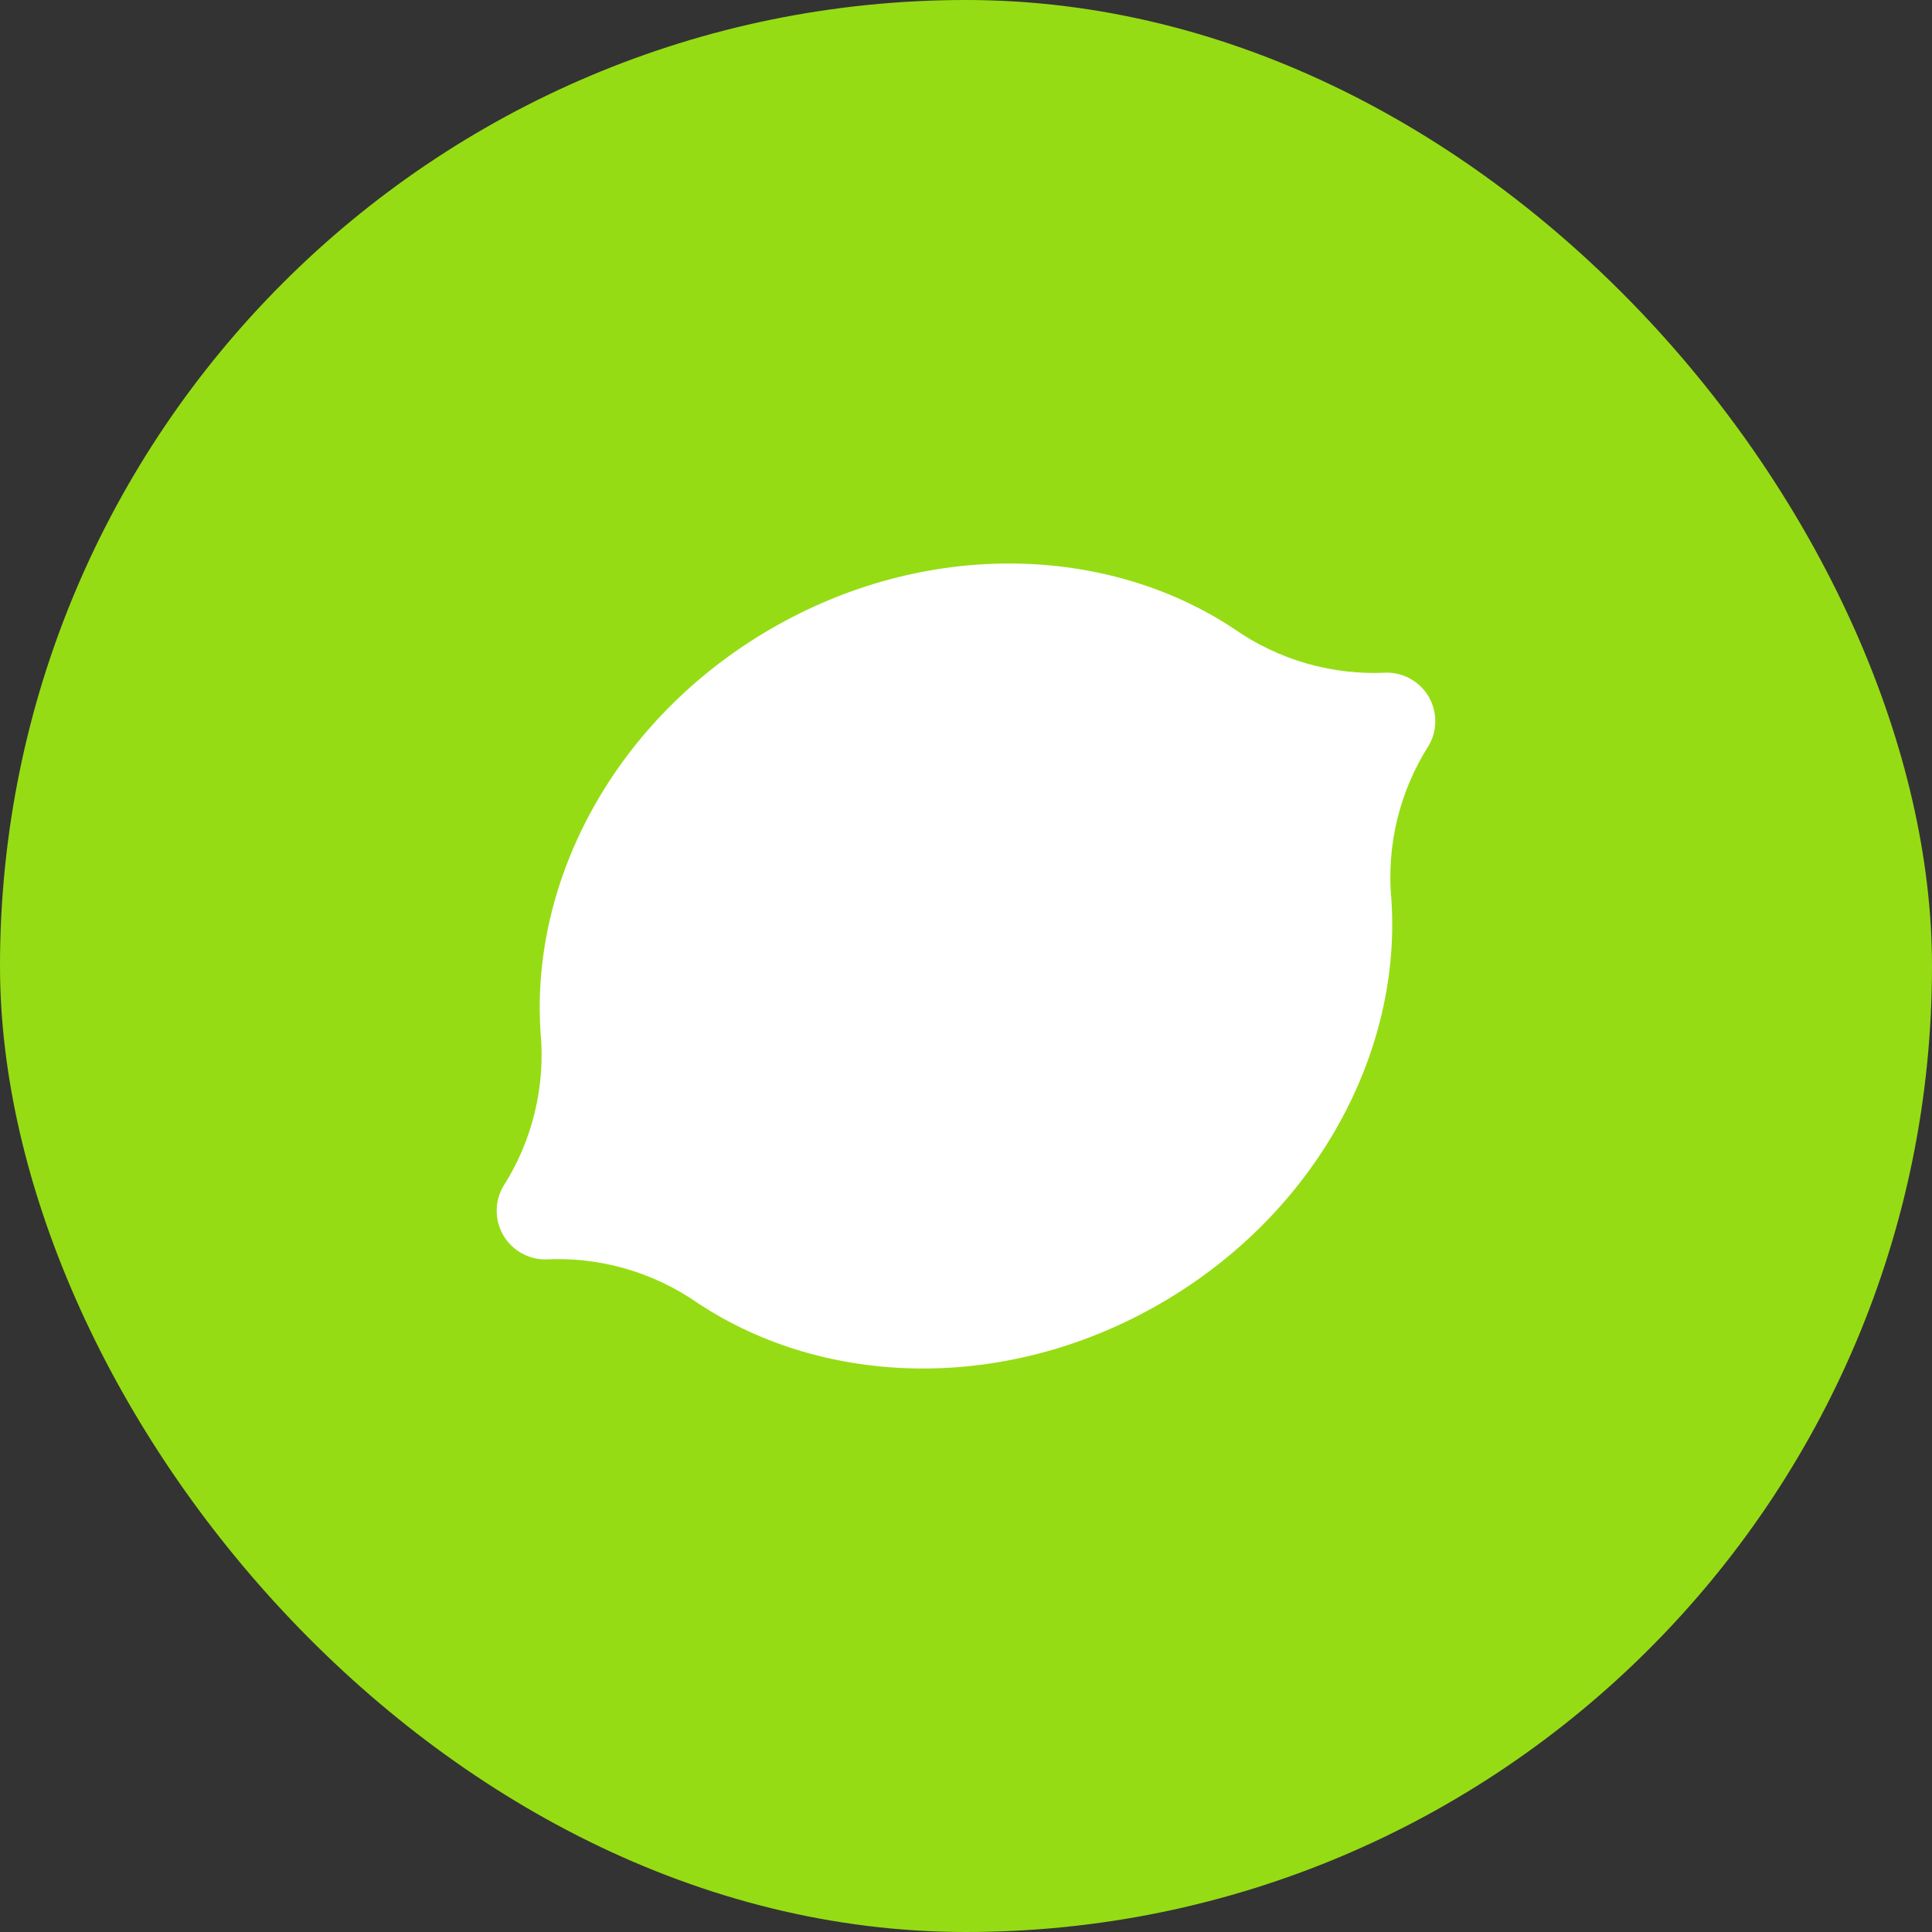 <svg width="32" height="32" viewBox="0 0 32 32" fill="none" xmlns="http://www.w3.org/2000/svg">
<rect x="0" y="0" width="32" height="32" fill="#333333" stroke="none"/>
<rect width="32" height="32" rx="16" fill="#96DC14"/>
<path fill-rule="evenodd" clip-rule="evenodd" d="M23.664 11.54C23.806 11.786 23.809 12.088 23.672 12.336C23.182 13.099 22.961 14.004 23.046 14.906V14.904C23.215 17.432 21.805 20.085 19.241 21.578C16.676 23.072 13.675 22.984 11.564 21.587V21.588C10.822 21.068 9.928 20.812 9.023 20.86C8.74 20.857 8.478 20.704 8.336 20.459C8.193 20.213 8.19 19.91 8.328 19.662C8.818 18.9 9.038 17.995 8.953 17.092V17.094C8.785 14.566 10.194 11.914 12.759 10.421C15.324 8.929 18.325 9.016 20.436 10.413C21.178 10.933 22.072 11.189 22.977 11.141C23.26 11.144 23.521 11.296 23.664 11.54Z" fill="white"/>
</svg>
